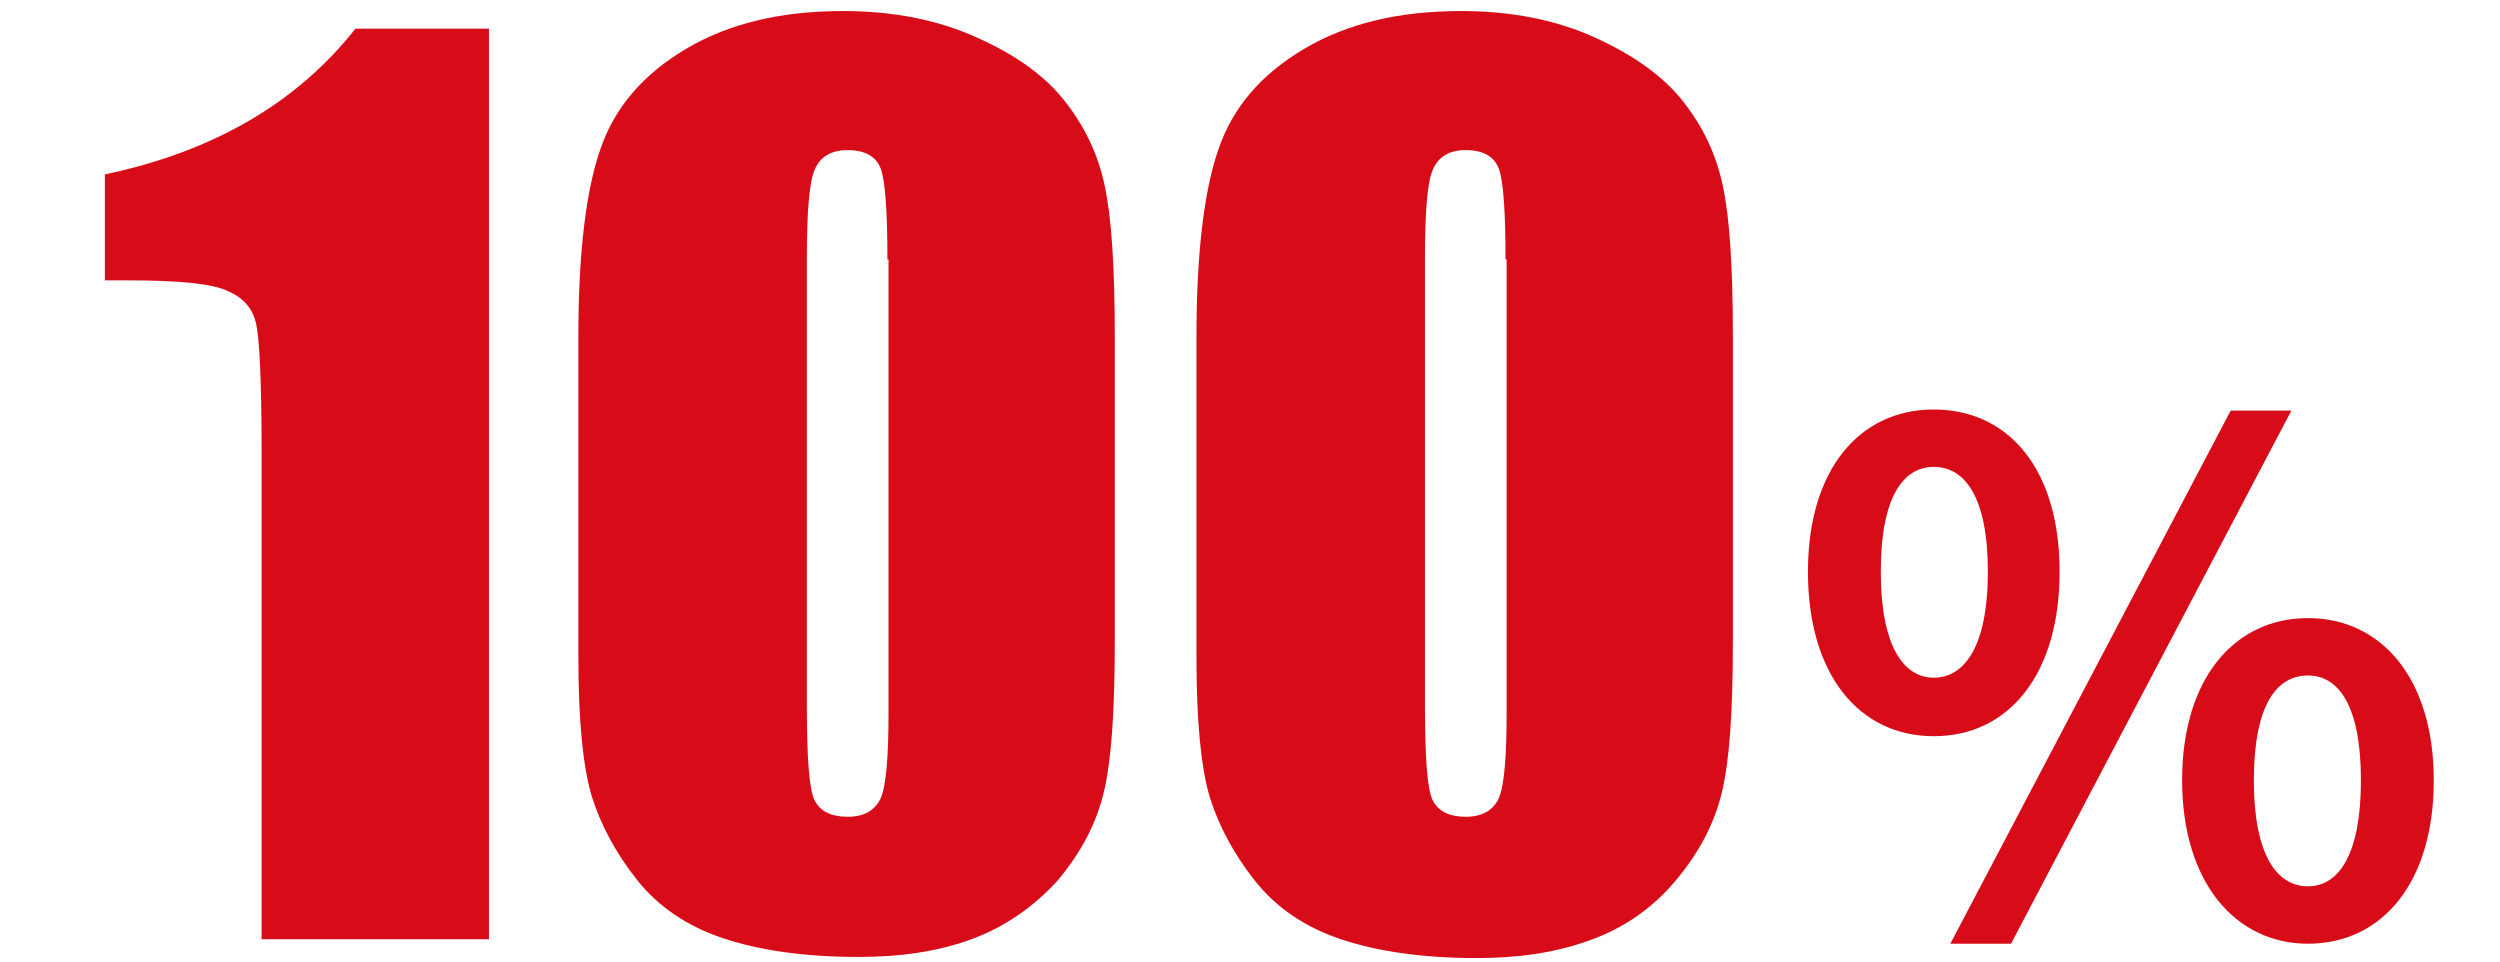 <?xml version="1.0" encoding="utf-8"?>
<!-- Generator: Adobe Illustrator 23.0.4, SVG Export Plug-In . SVG Version: 6.00 Build 0)  -->
<svg version="1.1" id="レイヤー_1" xmlns="http://www.w3.org/2000/svg" xmlns:xlink="http://www.w3.org/1999/xlink" x="0px"
	 y="0px" viewBox="0 0 226.5 87.2" style="enable-background:new 0 0 226.5 87.2;" xml:space="preserve">
<style type="text/css">
	.st0{enable-background:new    ;}
	.st1{fill:#D80C18;}
</style>
<title>index-％100</title>
<g class="st0">
	<path class="st1" d="M44.3,2.5v82.6H23.7V40.8c0-6.4-0.2-10.2-0.5-11.5c-0.3-1.3-1.1-2.3-2.5-2.9c-1.4-0.7-4.4-1-9.2-1h-2v-9.6
		c10-2.1,17.5-6.6,22.7-13.2H44.3z"/>
	<path class="st1" d="M101,30.5v27.6c0,6.3-0.3,10.8-1,13.7c-0.7,2.9-2.1,5.5-4.2,8C93.6,82.2,91,84,88,85.1
		c-3,1.1-6.4,1.6-10.2,1.6c-4.9,0-9-0.6-12.3-1.7c-3.3-1.1-5.9-2.9-7.8-5.3c-1.9-2.4-3.3-5-4.1-7.6c-0.8-2.7-1.2-6.9-1.2-12.7V30.5
		c0-7.6,0.7-13.3,2-17c1.3-3.8,3.9-6.8,7.8-9.1c3.9-2.3,8.6-3.4,14.2-3.4c4.5,0,8.6,0.8,12.1,2.4c3.6,1.6,6.2,3.5,8,5.8
		c1.8,2.3,3,4.8,3.6,7.7C100.7,19.7,101,24.2,101,30.5z M80.4,23.5c0-4.4-0.2-7.1-0.6-8.2c-0.4-1.1-1.4-1.7-3-1.7
		c-1.5,0-2.5,0.6-3,1.8c-0.5,1.2-0.7,3.9-0.7,8.1v40.3c0,4.8,0.2,7.7,0.7,8.7c0.5,1,1.5,1.5,3,1.5s2.5-0.6,3-1.7
		c0.5-1.2,0.7-3.8,0.7-7.8V23.5z"/>
	<path class="st1" d="M157,30.5v27.6c0,6.3-0.3,10.8-1,13.7s-2.1,5.5-4.2,8c-2.1,2.5-4.7,4.3-7.8,5.4c-3,1.1-6.4,1.6-10.2,1.6
		c-4.9,0-9-0.6-12.3-1.7s-5.9-2.9-7.8-5.3c-1.9-2.4-3.3-5-4.1-7.6c-0.8-2.7-1.2-6.9-1.2-12.7V30.5c0-7.6,0.7-13.3,2-17
		c1.3-3.8,3.9-6.8,7.8-9.1c3.9-2.3,8.6-3.4,14.2-3.4c4.5,0,8.6,0.8,12.1,2.4s6.2,3.5,8,5.8c1.8,2.3,3,4.8,3.6,7.7
		C156.7,19.7,157,24.2,157,30.5z M136.4,23.5c0-4.4-0.2-7.1-0.6-8.2c-0.4-1.1-1.4-1.7-3-1.7c-1.5,0-2.5,0.6-3,1.8s-0.7,3.9-0.7,8.1
		v40.3c0,4.8,0.2,7.7,0.7,8.7c0.5,1,1.5,1.5,3,1.5s2.5-0.6,3-1.7c0.5-1.2,0.7-3.8,0.7-7.8V23.5z"/>
</g>
<g class="st0">
	<path class="st1" d="M163.8,51.8c0-9.3,4.7-14.7,11.4-14.7c6.7,0,11.4,5.3,11.4,14.7c0,9.3-4.6,14.9-11.4,14.9
		C168.5,66.7,163.8,61.2,163.8,51.8z M180.1,51.8c0-6.8-2.1-9.5-4.9-9.5c-2.7,0-4.8,2.6-4.8,9.5c0,6.8,2.1,9.6,4.8,9.6
		C177.9,61.4,180.1,58.7,180.1,51.8z M202.1,37.2h5.5l-25.4,48.3h-5.5L202.1,37.2z M197.7,70.7c0-9.3,4.8-14.7,11.4-14.7
		c6.6,0,11.4,5.4,11.4,14.7c0,9.3-4.7,14.8-11.4,14.8C202.5,85.5,197.7,79.9,197.7,70.7z M213.9,70.7c0-6.9-2.1-9.5-4.8-9.5
		c-2.8,0-4.9,2.6-4.9,9.5c0,6.8,2.1,9.6,4.9,9.6C211.9,80.3,213.9,77.4,213.9,70.7z"/>
</g>
</svg>
